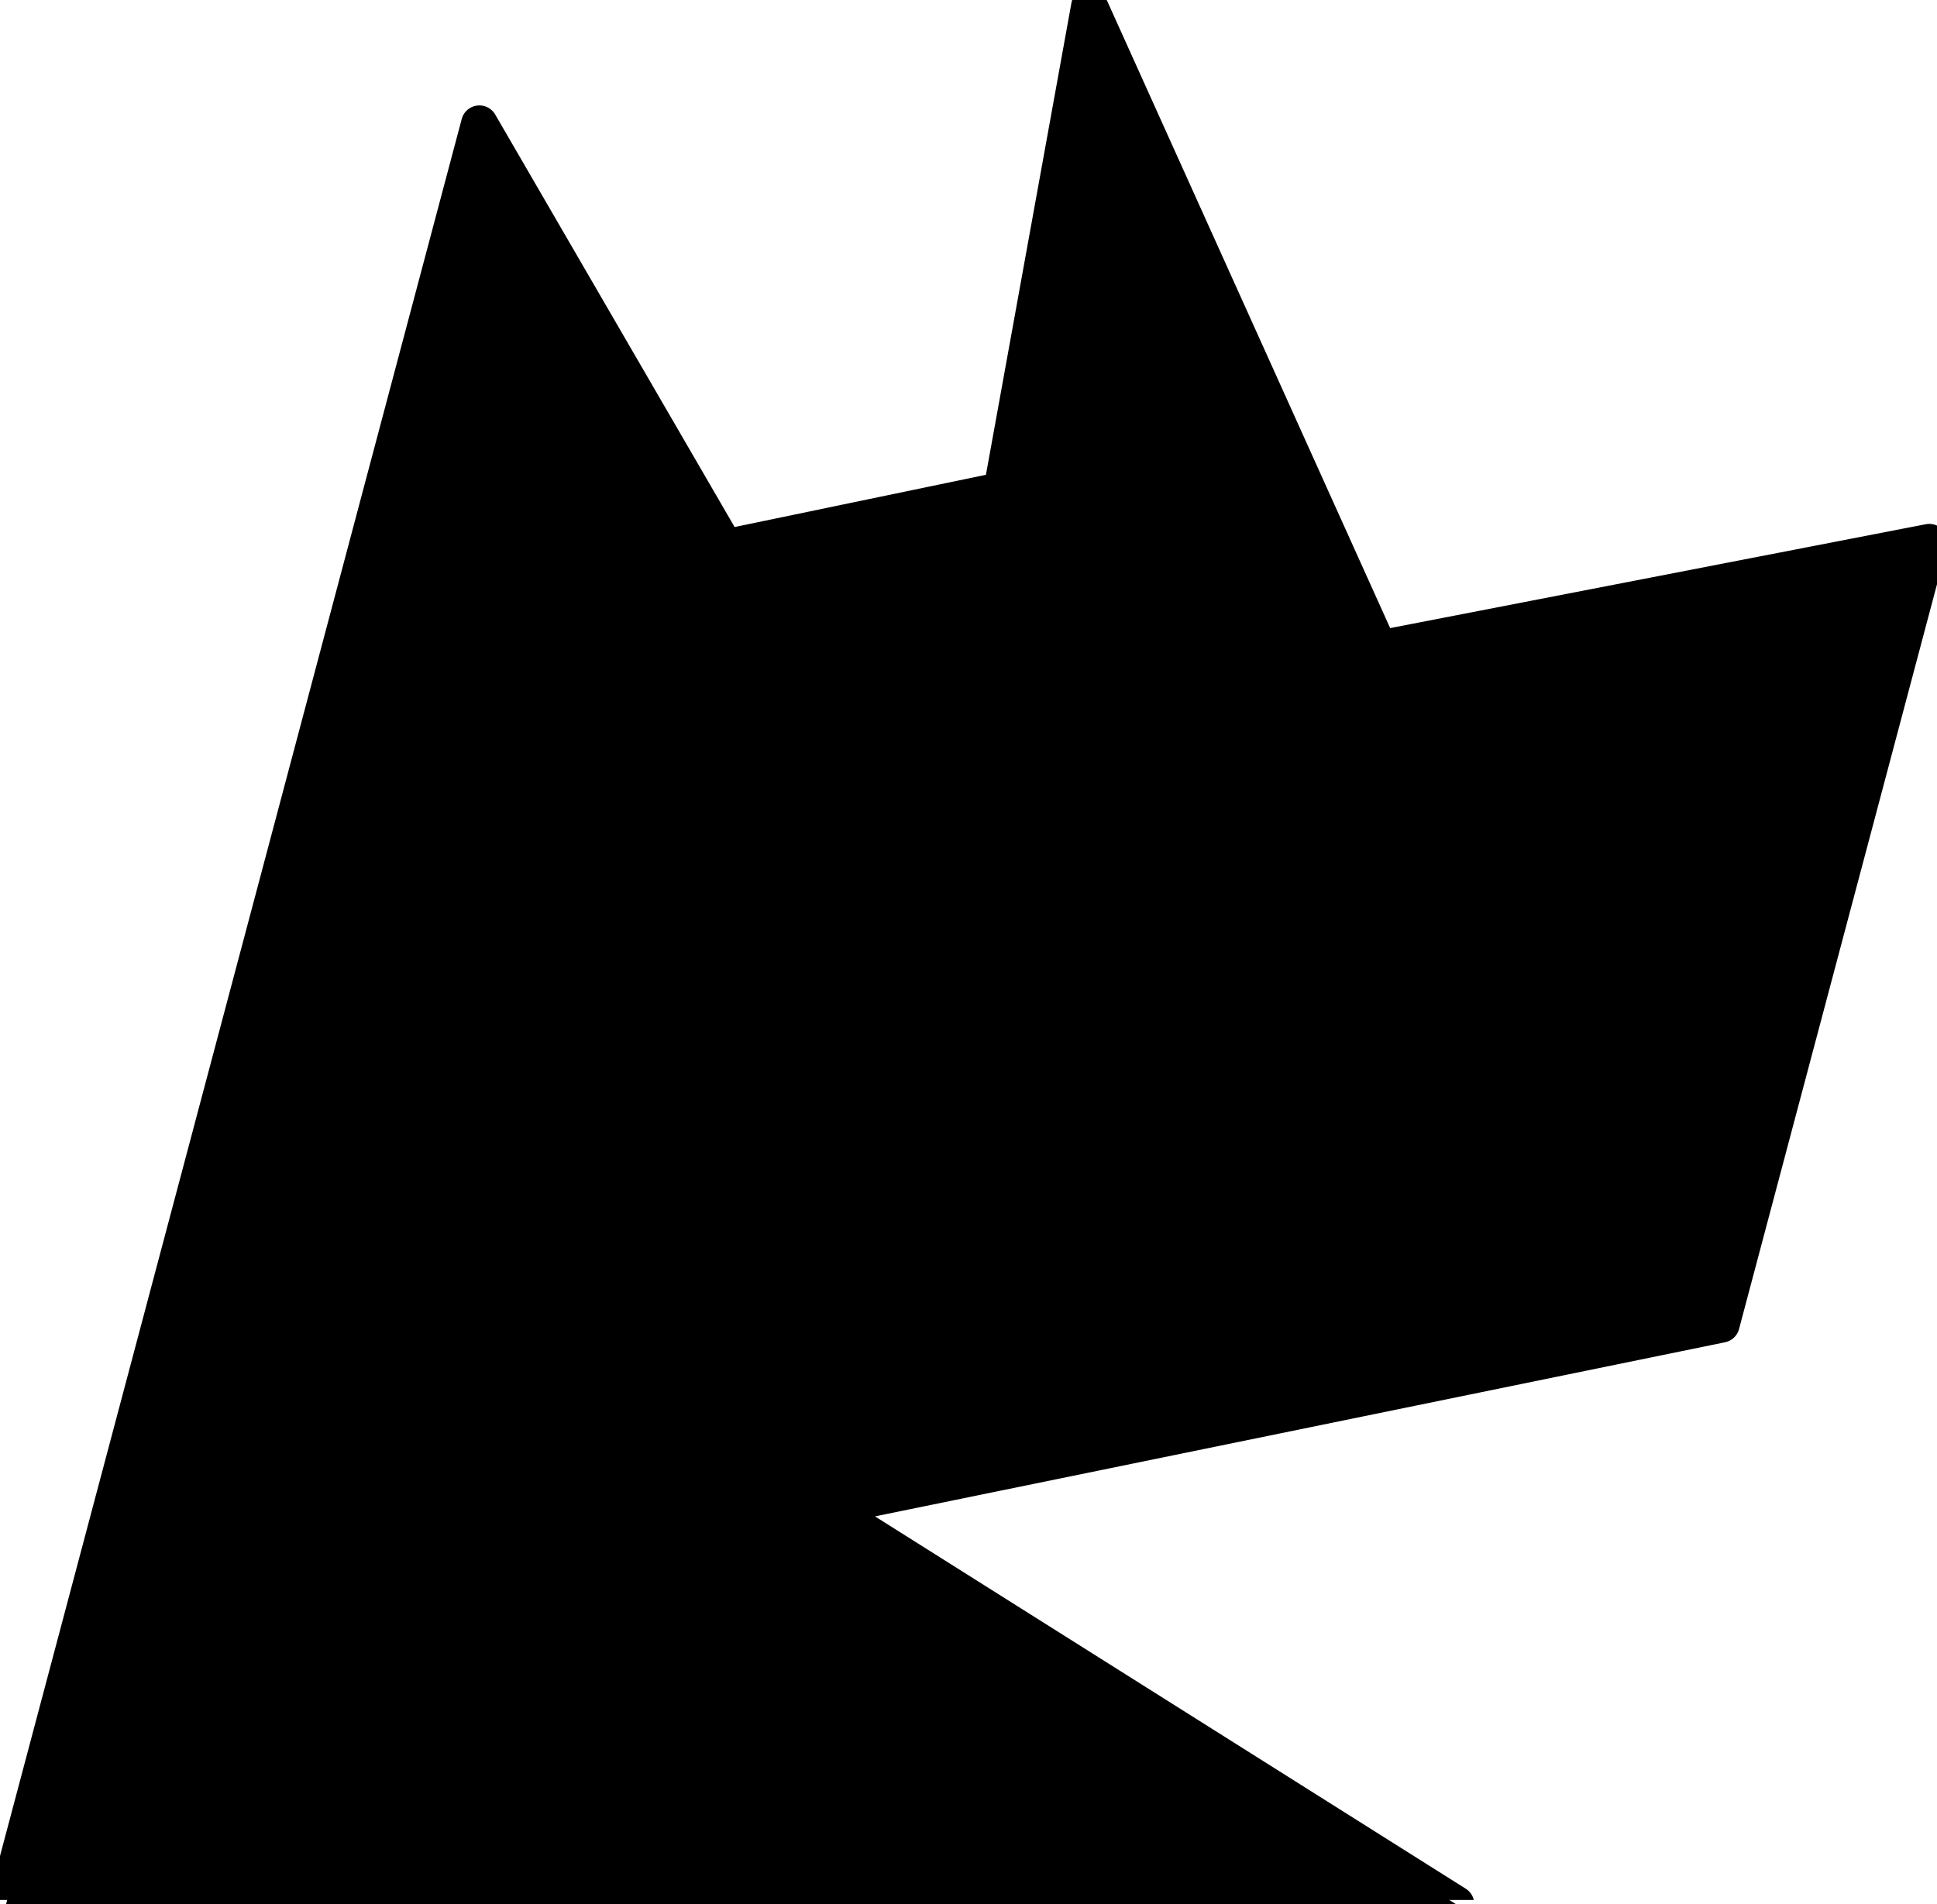 <svg id="Grupo_4" data-name="Grupo 4" xmlns="http://www.w3.org/2000/svg" xmlns:xlink="http://www.w3.org/1999/xlink" width="53" height="52.115" viewBox="0 0 53 52.115">
  <defs>
    <clipPath id="clip-path">
      <rect id="Retângulo_3" data-name="Retângulo 3" width="53" height="52" fill="none"/>
    </clipPath>
  </defs>
  <path id="Caminho_1" data-name="Caminho 1" d="M27.747,13.75l-7.56,1.572L13.45,3.719.5,52.449H40.172L22.956,41.6,47.434,36.58l5.689-21.408L38.076,18.091,30.142.5Z" transform="translate(-0.334 -0.334)"/>
  <g id="Grupo_3" data-name="Grupo 3">
    <g id="Grupo_2" data-name="Grupo 2" clip-path="url(#clip-path)">
      <path id="Caminho_2" data-name="Caminho 2" d="M13.45,3.719.5,52.448H40.172L22.956,41.595l24.477-5.015,5.689-21.408L38.077,18.09,30.142.5l-2.4,13.249-7.56,1.572Z" transform="translate(-0.333 -0.334)" fill="none" stroke="#000" stroke-linecap="round" stroke-linejoin="round" stroke-width="1"/>
    </g>
  </g>
</svg>
